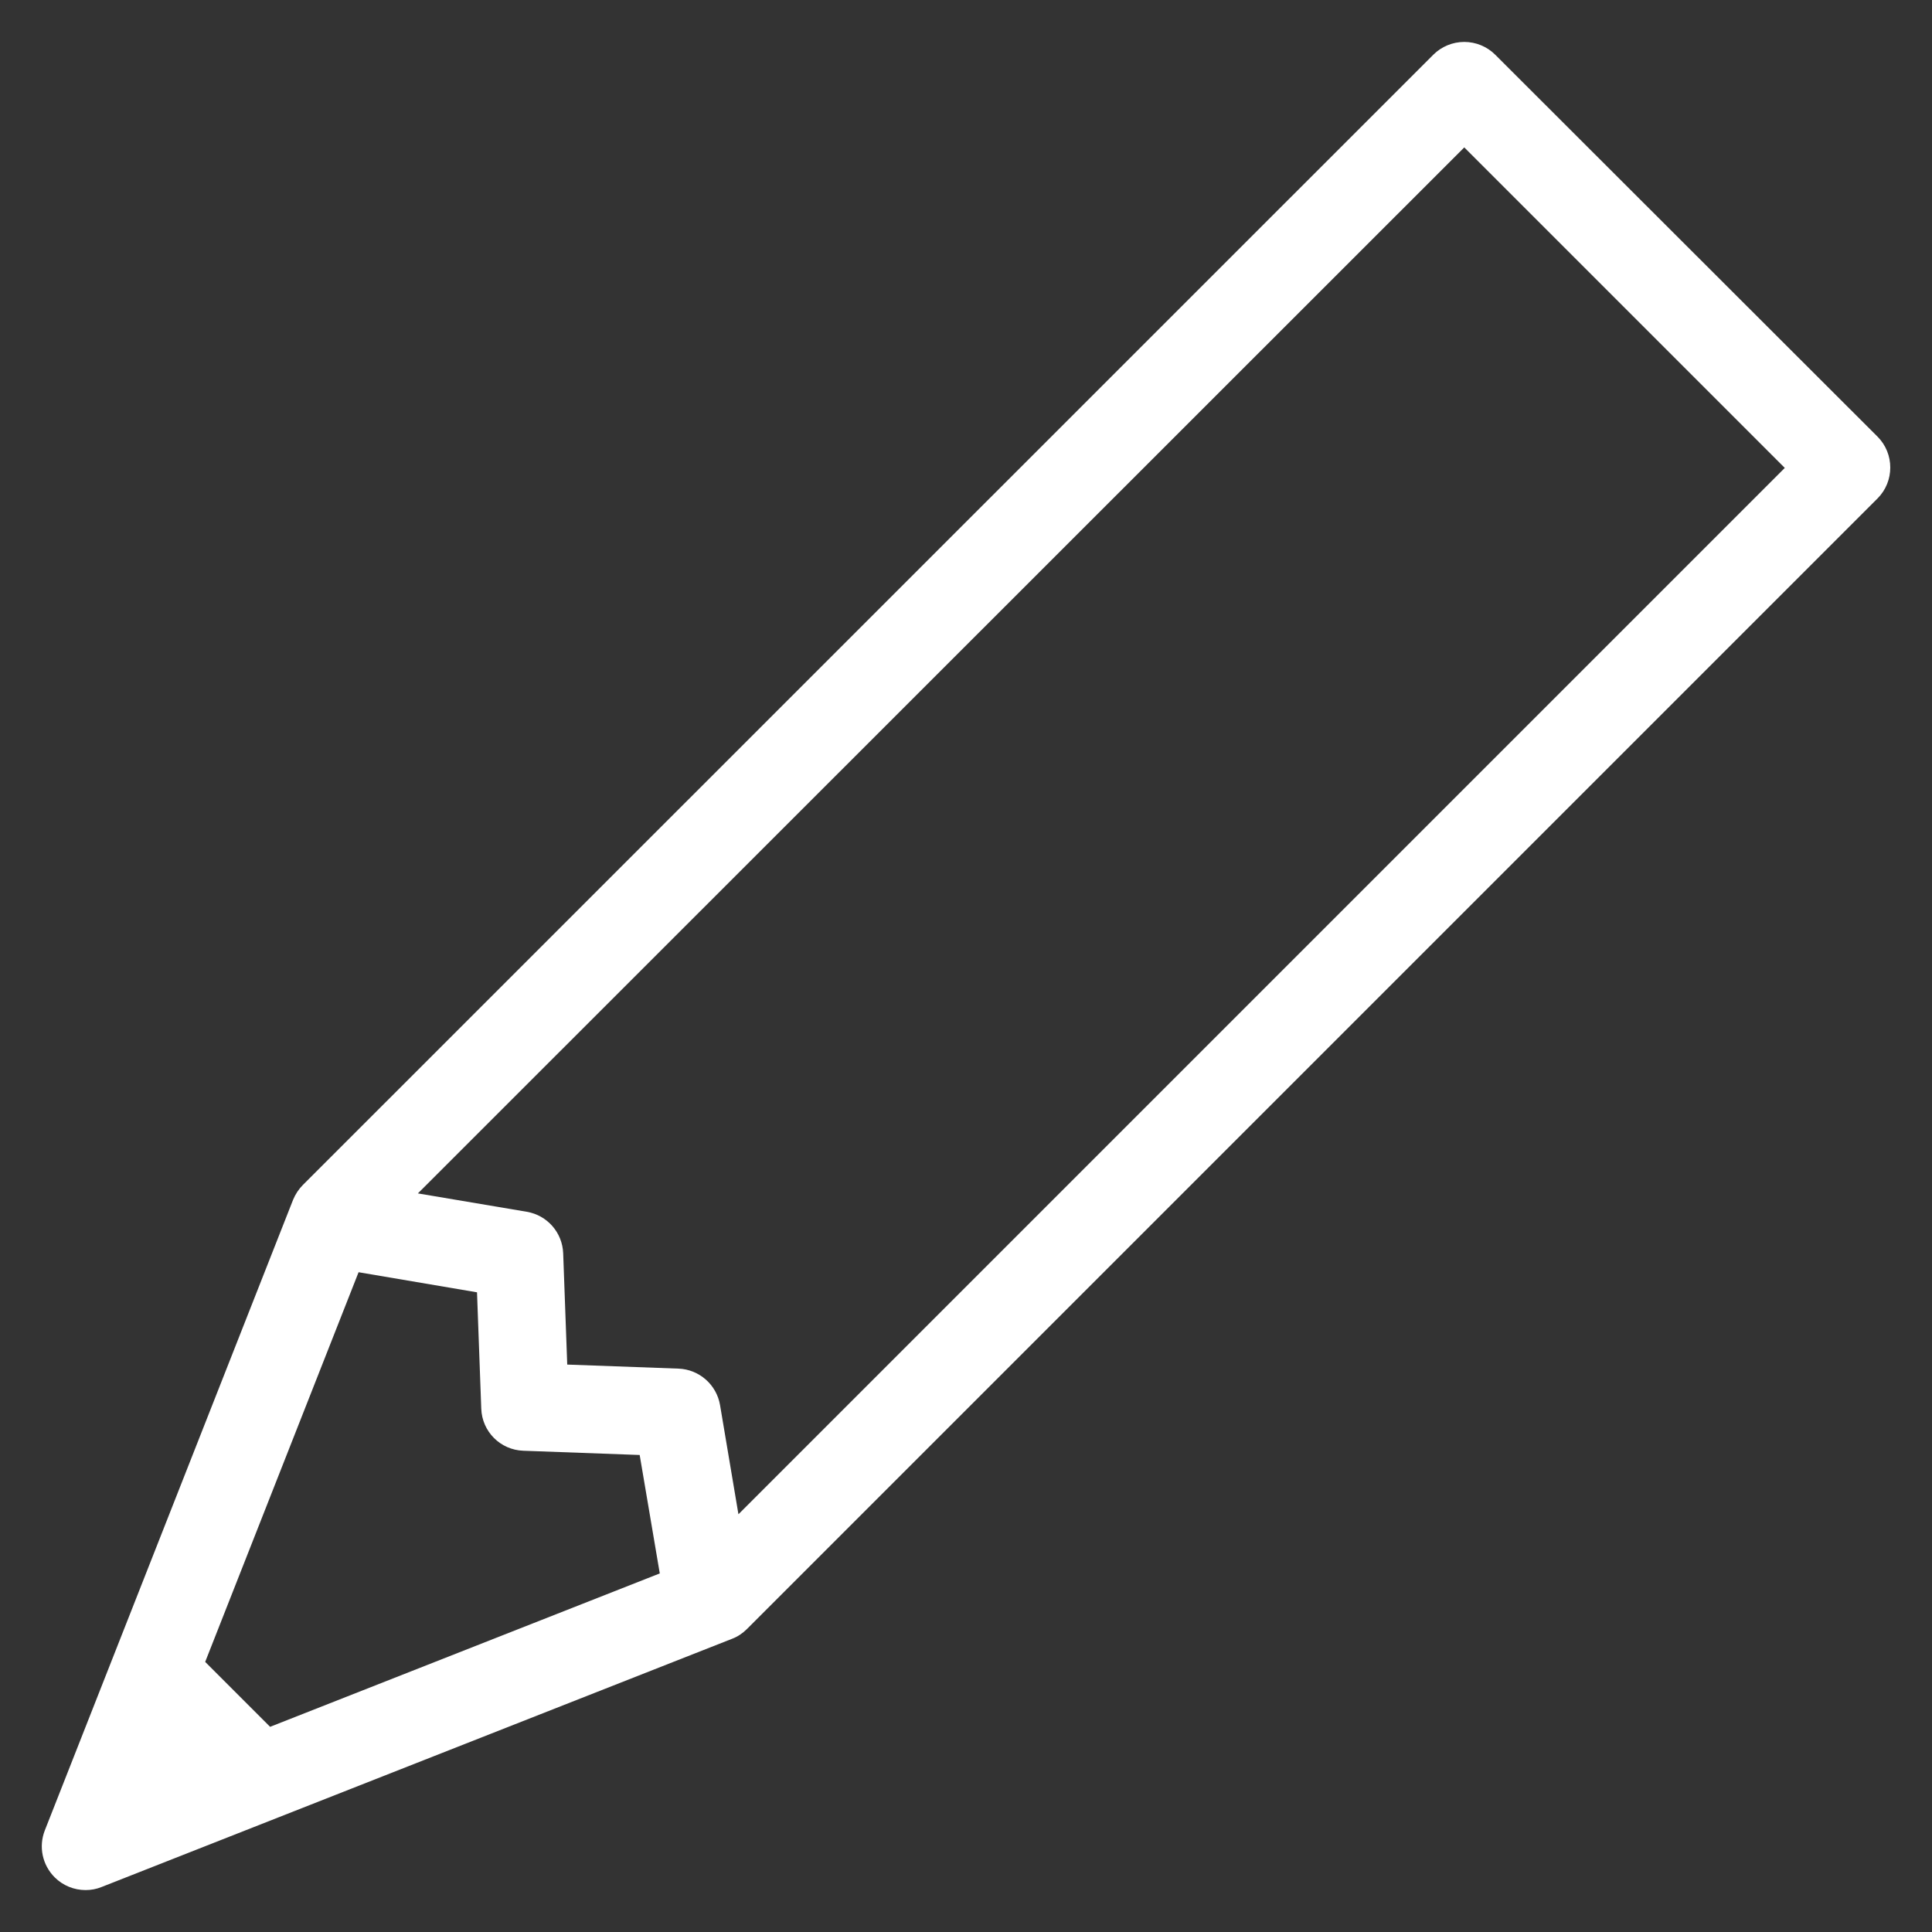 <?xml version="1.0" encoding="UTF-8"?><svg id="a" xmlns="http://www.w3.org/2000/svg" width="100" height="100" viewBox="0 0 100 100"><rect x="0" y="0" width="100" height="100" fill="#333333" stroke="none"/><defs><style>.b{fill:#fff;}</style></defs><path class="b" d="m77.39,2.83c-.42-.42-1-.66-1.6-.66s-1.18.24-1.6.66L15.68,61.33c-.22.22-.39.48-.51.77L2.32,94.74c-.33.84-.13,1.79.51,2.43.43.43,1.01.66,1.6.66.28,0,.56-.05.83-.16l32.64-12.85c.29-.11.55-.29.77-.51l58.51-58.51c.88-.88.88-2.32,0-3.2L77.39,2.83ZM13.98,89.38l-3.36-3.36,7.94-20.17,6.13,1.04.22,6.02c.04,1.19.99,2.14,2.18,2.18l6.02.22,1.04,6.13-20.17,7.94Zm24.24-11.01l-.95-5.64c-.18-1.06-1.08-1.85-2.15-1.89l-5.76-.21-.21-5.76c-.04-1.07-.82-1.97-1.89-2.15l-5.63-.95L75.79,7.63l16.59,16.59-54.15,54.15Z"/></svg>